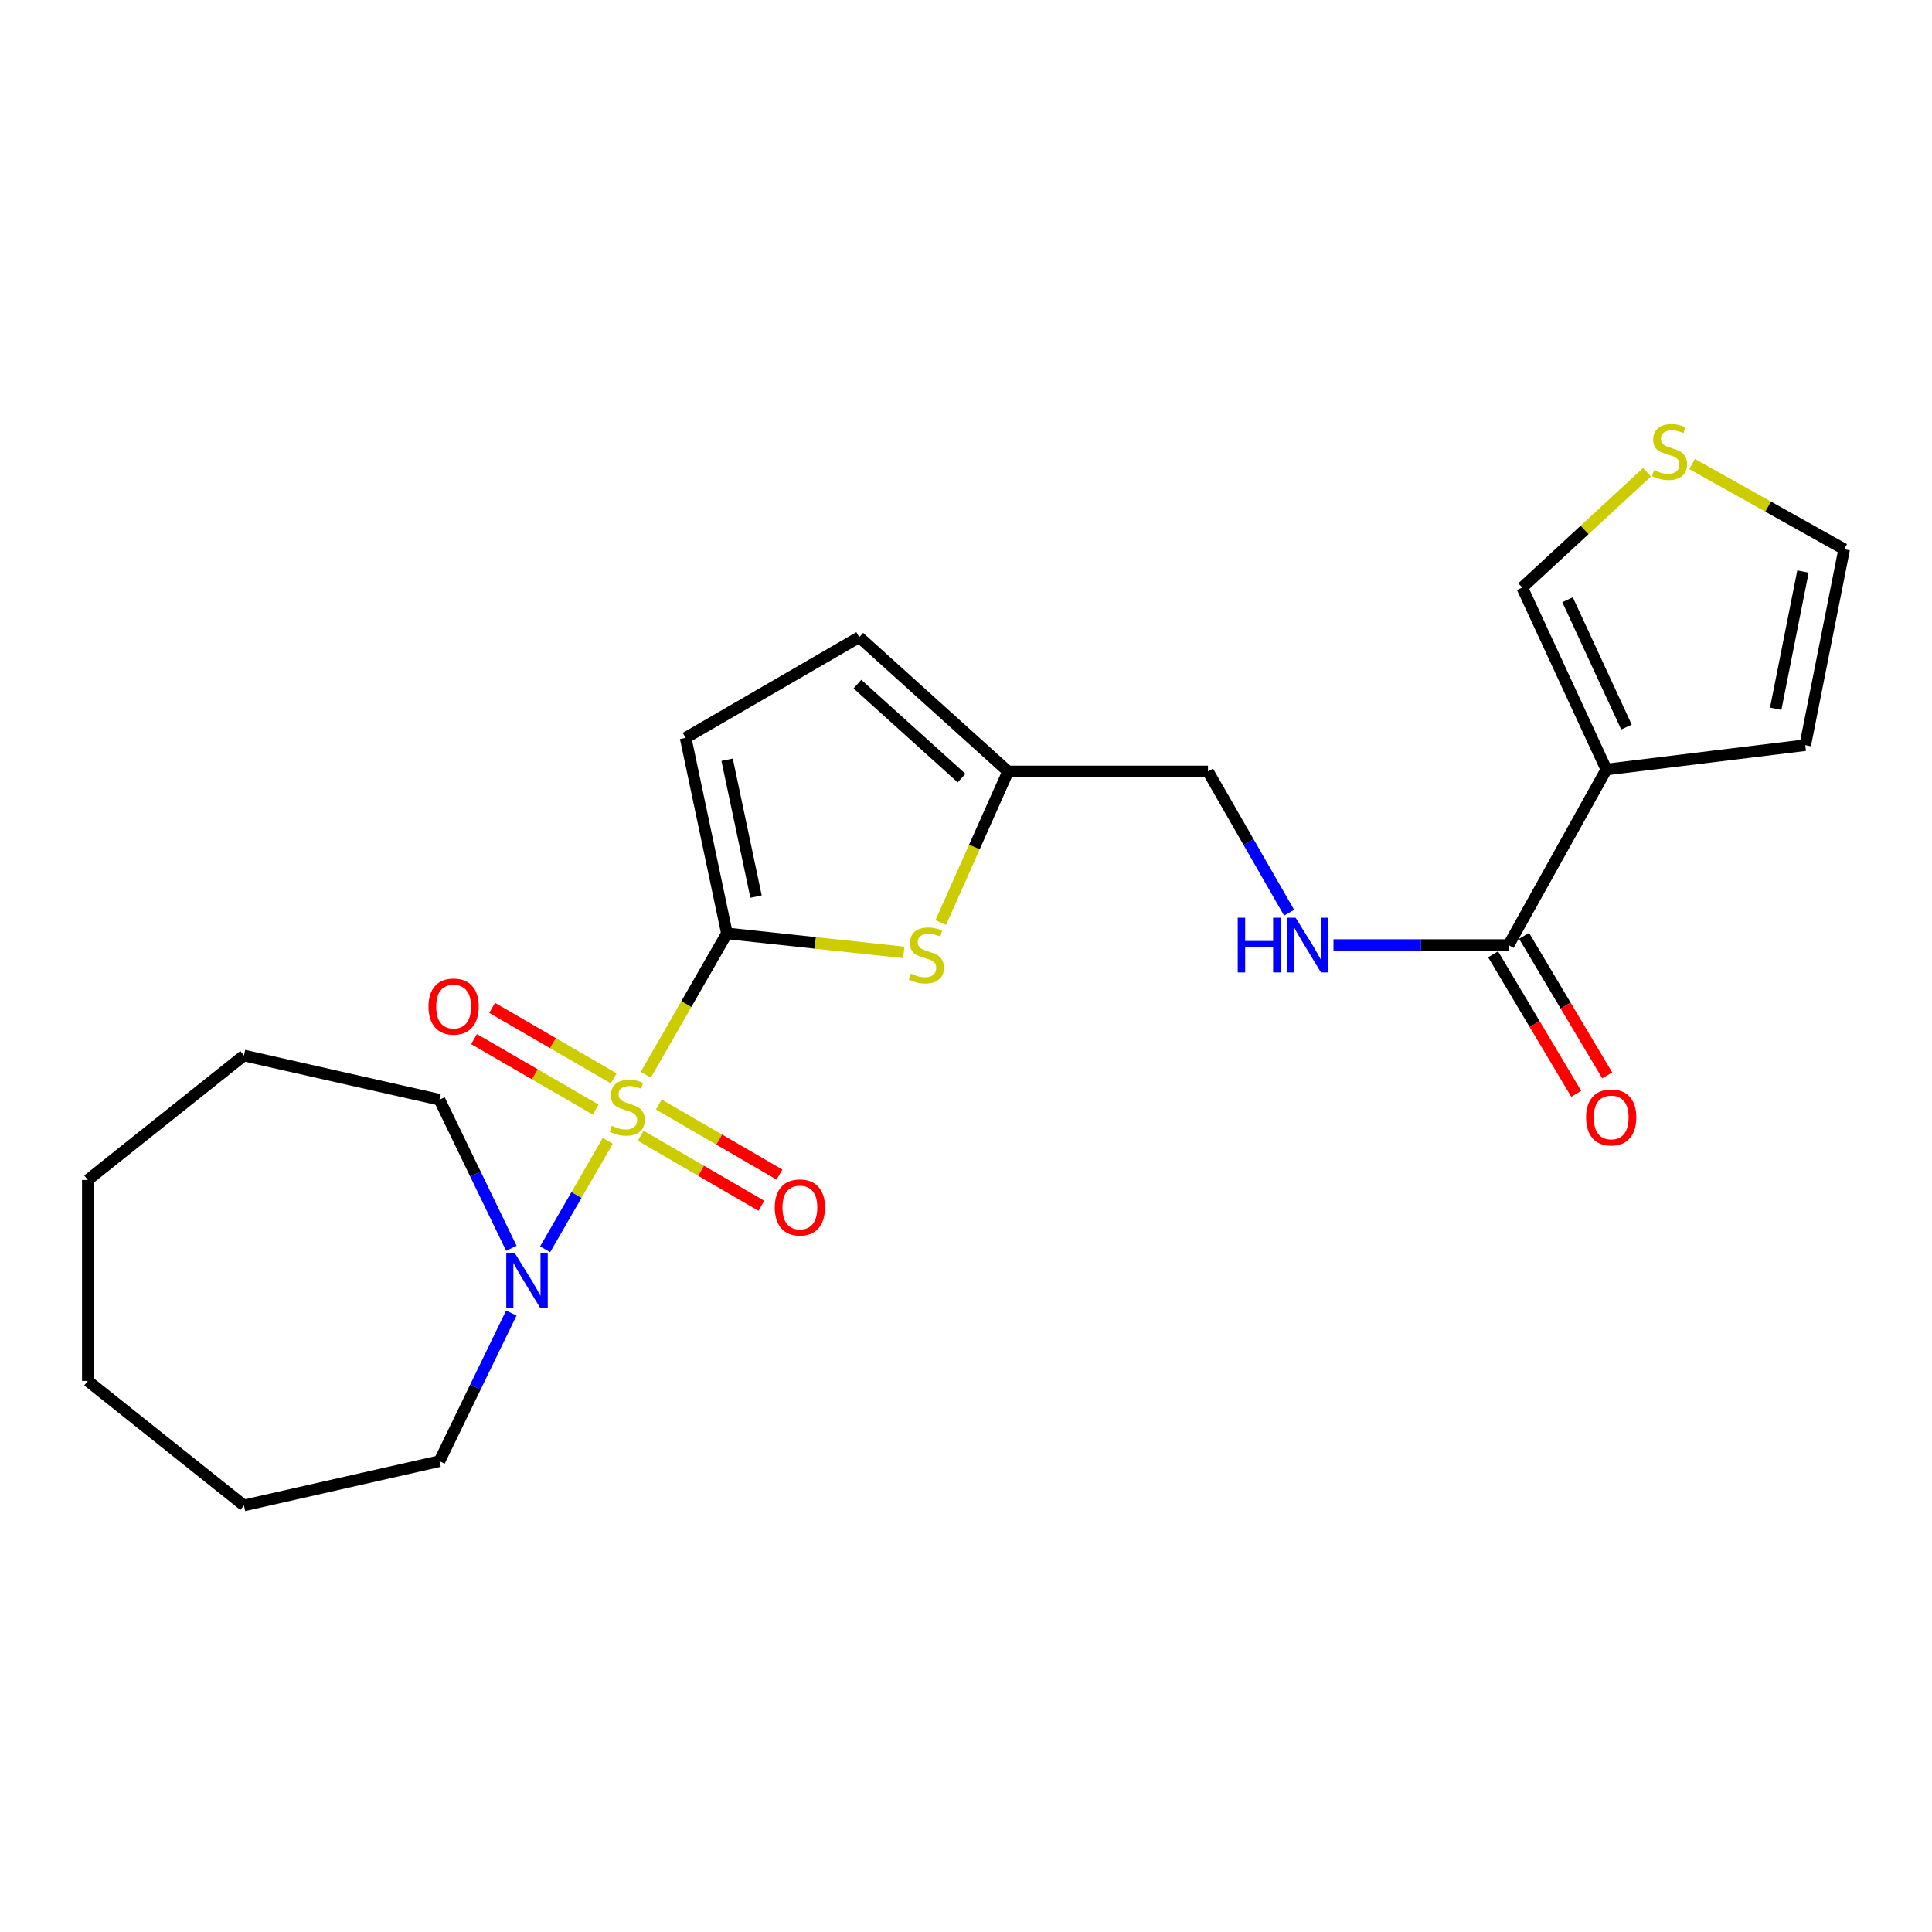 <?xml version='1.0' encoding='iso-8859-1'?>
<svg version='1.1' baseProfile='full'
              xmlns='http://www.w3.org/2000/svg'
                      xmlns:rdkit='http://www.rdkit.org/xml'
                      xmlns:xlink='http://www.w3.org/1999/xlink'
                  xml:space='preserve'
width='1000px' height='1000px' viewBox='0 0 1000 1000'>
<!-- END OF HEADER -->
<rect style='opacity:1.0;fill:#FFFFFF;stroke:none' width='1000' height='1000' x='0' y='0'> </rect>
<path class='bond-0' d='M 334.254,556.296 L 355.257,519.709' style='fill:none;fill-rule:evenodd;stroke:#CCCC00;stroke-width:6px;stroke-linecap:butt;stroke-linejoin:miter;stroke-opacity:1' />
<path class='bond-0' d='M 355.257,519.709 L 376.261,483.123' style='fill:none;fill-rule:evenodd;stroke:#000000;stroke-width:6px;stroke-linecap:butt;stroke-linejoin:miter;stroke-opacity:1' />
<path class='bond-3' d='M 314.573,590.481 L 298.366,618.556' style='fill:none;fill-rule:evenodd;stroke:#CCCC00;stroke-width:6px;stroke-linecap:butt;stroke-linejoin:miter;stroke-opacity:1' />
<path class='bond-3' d='M 298.366,618.556 L 282.16,646.631' style='fill:none;fill-rule:evenodd;stroke:#0000FF;stroke-width:6px;stroke-linecap:butt;stroke-linejoin:miter;stroke-opacity:1' />
<path class='bond-7' d='M 331.636,587.851 L 362.859,605.98' style='fill:none;fill-rule:evenodd;stroke:#CCCC00;stroke-width:6px;stroke-linecap:butt;stroke-linejoin:miter;stroke-opacity:1' />
<path class='bond-7' d='M 362.859,605.98 L 394.082,624.109' style='fill:none;fill-rule:evenodd;stroke:#FF0000;stroke-width:6px;stroke-linecap:butt;stroke-linejoin:miter;stroke-opacity:1' />
<path class='bond-7' d='M 341.011,571.706 L 372.234,589.834' style='fill:none;fill-rule:evenodd;stroke:#CCCC00;stroke-width:6px;stroke-linecap:butt;stroke-linejoin:miter;stroke-opacity:1' />
<path class='bond-7' d='M 372.234,589.834 L 403.457,607.963' style='fill:none;fill-rule:evenodd;stroke:#FF0000;stroke-width:6px;stroke-linecap:butt;stroke-linejoin:miter;stroke-opacity:1' />
<path class='bond-8' d='M 317.665,558.161 L 286.197,539.915' style='fill:none;fill-rule:evenodd;stroke:#CCCC00;stroke-width:6px;stroke-linecap:butt;stroke-linejoin:miter;stroke-opacity:1' />
<path class='bond-8' d='M 286.197,539.915 L 254.728,521.67' style='fill:none;fill-rule:evenodd;stroke:#FF0000;stroke-width:6px;stroke-linecap:butt;stroke-linejoin:miter;stroke-opacity:1' />
<path class='bond-8' d='M 308.301,574.312 L 276.832,556.066' style='fill:none;fill-rule:evenodd;stroke:#CCCC00;stroke-width:6px;stroke-linecap:butt;stroke-linejoin:miter;stroke-opacity:1' />
<path class='bond-8' d='M 276.832,556.066 L 245.364,537.821' style='fill:none;fill-rule:evenodd;stroke:#FF0000;stroke-width:6px;stroke-linecap:butt;stroke-linejoin:miter;stroke-opacity:1' />
<path class='bond-1' d='M 376.261,483.123 L 422.035,488.044' style='fill:none;fill-rule:evenodd;stroke:#000000;stroke-width:6px;stroke-linecap:butt;stroke-linejoin:miter;stroke-opacity:1' />
<path class='bond-1' d='M 422.035,488.044 L 467.809,492.965' style='fill:none;fill-rule:evenodd;stroke:#CCCC00;stroke-width:6px;stroke-linecap:butt;stroke-linejoin:miter;stroke-opacity:1' />
<path class='bond-5' d='M 376.261,483.123 L 354.874,381.912' style='fill:none;fill-rule:evenodd;stroke:#000000;stroke-width:6px;stroke-linecap:butt;stroke-linejoin:miter;stroke-opacity:1' />
<path class='bond-5' d='M 391.32,464.081 L 376.348,393.234' style='fill:none;fill-rule:evenodd;stroke:#000000;stroke-width:6px;stroke-linecap:butt;stroke-linejoin:miter;stroke-opacity:1' />
<path class='bond-6' d='M 486.932,477.503 L 504.352,438.404' style='fill:none;fill-rule:evenodd;stroke:#CCCC00;stroke-width:6px;stroke-linecap:butt;stroke-linejoin:miter;stroke-opacity:1' />
<path class='bond-6' d='M 504.352,438.404 L 521.771,399.306' style='fill:none;fill-rule:evenodd;stroke:#000000;stroke-width:6px;stroke-linecap:butt;stroke-linejoin:miter;stroke-opacity:1' />
<path class='bond-2' d='M 831.439,398.289 L 780.834,489.169' style='fill:none;fill-rule:evenodd;stroke:#000000;stroke-width:6px;stroke-linecap:butt;stroke-linejoin:miter;stroke-opacity:1' />
<path class='bond-12' d='M 831.439,398.289 L 787.887,304.132' style='fill:none;fill-rule:evenodd;stroke:#000000;stroke-width:6px;stroke-linecap:butt;stroke-linejoin:miter;stroke-opacity:1' />
<path class='bond-12' d='M 841.851,376.328 L 811.365,310.418' style='fill:none;fill-rule:evenodd;stroke:#000000;stroke-width:6px;stroke-linecap:butt;stroke-linejoin:miter;stroke-opacity:1' />
<path class='bond-13' d='M 831.439,398.289 L 934.393,385.698' style='fill:none;fill-rule:evenodd;stroke:#000000;stroke-width:6px;stroke-linecap:butt;stroke-linejoin:miter;stroke-opacity:1' />
<path class='bond-17' d='M 264.653,679.636 L 246.063,717.964' style='fill:none;fill-rule:evenodd;stroke:#0000FF;stroke-width:6px;stroke-linecap:butt;stroke-linejoin:miter;stroke-opacity:1' />
<path class='bond-17' d='M 246.063,717.964 L 227.474,756.292' style='fill:none;fill-rule:evenodd;stroke:#000000;stroke-width:6px;stroke-linecap:butt;stroke-linejoin:miter;stroke-opacity:1' />
<path class='bond-18' d='M 264.671,646.12 L 246.073,607.67' style='fill:none;fill-rule:evenodd;stroke:#0000FF;stroke-width:6px;stroke-linecap:butt;stroke-linejoin:miter;stroke-opacity:1' />
<path class='bond-18' d='M 246.073,607.67 L 227.474,569.221' style='fill:none;fill-rule:evenodd;stroke:#000000;stroke-width:6px;stroke-linecap:butt;stroke-linejoin:miter;stroke-opacity:1' />
<path class='bond-4' d='M 780.834,489.169 L 735.519,489.169' style='fill:none;fill-rule:evenodd;stroke:#000000;stroke-width:6px;stroke-linecap:butt;stroke-linejoin:miter;stroke-opacity:1' />
<path class='bond-4' d='M 735.519,489.169 L 690.204,489.169' style='fill:none;fill-rule:evenodd;stroke:#0000FF;stroke-width:6px;stroke-linecap:butt;stroke-linejoin:miter;stroke-opacity:1' />
<path class='bond-15' d='M 772.815,493.948 L 794.333,530.055' style='fill:none;fill-rule:evenodd;stroke:#000000;stroke-width:6px;stroke-linecap:butt;stroke-linejoin:miter;stroke-opacity:1' />
<path class='bond-15' d='M 794.333,530.055 L 815.851,566.162' style='fill:none;fill-rule:evenodd;stroke:#FF0000;stroke-width:6px;stroke-linecap:butt;stroke-linejoin:miter;stroke-opacity:1' />
<path class='bond-15' d='M 788.853,484.391 L 810.371,520.497' style='fill:none;fill-rule:evenodd;stroke:#000000;stroke-width:6px;stroke-linecap:butt;stroke-linejoin:miter;stroke-opacity:1' />
<path class='bond-15' d='M 810.371,520.497 L 831.888,556.604' style='fill:none;fill-rule:evenodd;stroke:#FF0000;stroke-width:6px;stroke-linecap:butt;stroke-linejoin:miter;stroke-opacity:1' />
<path class='bond-10' d='M 354.874,381.912 L 444.748,329.803' style='fill:none;fill-rule:evenodd;stroke:#000000;stroke-width:6px;stroke-linecap:butt;stroke-linejoin:miter;stroke-opacity:1' />
<path class='bond-16' d='M 521.771,399.306 L 625.253,399.306' style='fill:none;fill-rule:evenodd;stroke:#000000;stroke-width:6px;stroke-linecap:butt;stroke-linejoin:miter;stroke-opacity:1' />
<path class='bond-23' d='M 521.771,399.306 L 444.748,329.803' style='fill:none;fill-rule:evenodd;stroke:#000000;stroke-width:6px;stroke-linecap:butt;stroke-linejoin:miter;stroke-opacity:1' />
<path class='bond-23' d='M 497.71,402.741 L 443.794,354.089' style='fill:none;fill-rule:evenodd;stroke:#000000;stroke-width:6px;stroke-linecap:butt;stroke-linejoin:miter;stroke-opacity:1' />
<path class='bond-9' d='M 667.244,472.419 L 646.249,435.862' style='fill:none;fill-rule:evenodd;stroke:#0000FF;stroke-width:6px;stroke-linecap:butt;stroke-linejoin:miter;stroke-opacity:1' />
<path class='bond-9' d='M 646.249,435.862 L 625.253,399.306' style='fill:none;fill-rule:evenodd;stroke:#000000;stroke-width:6px;stroke-linecap:butt;stroke-linejoin:miter;stroke-opacity:1' />
<path class='bond-11' d='M 852.477,244.435 L 820.182,274.283' style='fill:none;fill-rule:evenodd;stroke:#CCCC00;stroke-width:6px;stroke-linecap:butt;stroke-linejoin:miter;stroke-opacity:1' />
<path class='bond-11' d='M 820.182,274.283 L 787.887,304.132' style='fill:none;fill-rule:evenodd;stroke:#000000;stroke-width:6px;stroke-linecap:butt;stroke-linejoin:miter;stroke-opacity:1' />
<path class='bond-25' d='M 875.823,240.176 L 915.184,262.212' style='fill:none;fill-rule:evenodd;stroke:#CCCC00;stroke-width:6px;stroke-linecap:butt;stroke-linejoin:miter;stroke-opacity:1' />
<path class='bond-25' d='M 915.184,262.212 L 954.545,284.249' style='fill:none;fill-rule:evenodd;stroke:#000000;stroke-width:6px;stroke-linecap:butt;stroke-linejoin:miter;stroke-opacity:1' />
<path class='bond-14' d='M 934.393,385.698 L 954.545,284.249' style='fill:none;fill-rule:evenodd;stroke:#000000;stroke-width:6px;stroke-linecap:butt;stroke-linejoin:miter;stroke-opacity:1' />
<path class='bond-14' d='M 919.104,366.843 L 933.211,295.828' style='fill:none;fill-rule:evenodd;stroke:#000000;stroke-width:6px;stroke-linecap:butt;stroke-linejoin:miter;stroke-opacity:1' />
<path class='bond-20' d='M 227.474,756.292 L 126.263,779.193' style='fill:none;fill-rule:evenodd;stroke:#000000;stroke-width:6px;stroke-linecap:butt;stroke-linejoin:miter;stroke-opacity:1' />
<path class='bond-19' d='M 227.474,569.221 L 126.263,546.33' style='fill:none;fill-rule:evenodd;stroke:#000000;stroke-width:6px;stroke-linecap:butt;stroke-linejoin:miter;stroke-opacity:1' />
<path class='bond-22' d='M 126.263,546.33 L 45.455,610.761' style='fill:none;fill-rule:evenodd;stroke:#000000;stroke-width:6px;stroke-linecap:butt;stroke-linejoin:miter;stroke-opacity:1' />
<path class='bond-21' d='M 126.263,779.193 L 45.455,714.762' style='fill:none;fill-rule:evenodd;stroke:#000000;stroke-width:6px;stroke-linecap:butt;stroke-linejoin:miter;stroke-opacity:1' />
<path class='bond-24' d='M 45.455,714.762 L 45.455,610.761' style='fill:none;fill-rule:evenodd;stroke:#000000;stroke-width:6px;stroke-linecap:butt;stroke-linejoin:miter;stroke-opacity:1' />
<path  class='atom-0' d='M 316.66 582.727
Q 316.98 582.847, 318.3 583.407
Q 319.62 583.967, 321.06 584.327
Q 322.54 584.647, 323.98 584.647
Q 326.66 584.647, 328.22 583.367
Q 329.78 582.047, 329.78 579.767
Q 329.78 578.207, 328.98 577.247
Q 328.22 576.287, 327.02 575.767
Q 325.82 575.247, 323.82 574.647
Q 321.3 573.887, 319.78 573.167
Q 318.3 572.447, 317.22 570.927
Q 316.18 569.407, 316.18 566.847
Q 316.18 563.287, 318.58 561.087
Q 321.02 558.887, 325.82 558.887
Q 329.1 558.887, 332.82 560.447
L 331.9 563.527
Q 328.5 562.127, 325.94 562.127
Q 323.18 562.127, 321.66 563.287
Q 320.14 564.407, 320.18 566.367
Q 320.18 567.887, 320.94 568.807
Q 321.74 569.727, 322.86 570.247
Q 324.02 570.767, 325.94 571.367
Q 328.5 572.167, 330.02 572.967
Q 331.54 573.767, 332.62 575.407
Q 333.74 577.007, 333.74 579.767
Q 333.74 583.687, 331.1 585.807
Q 328.5 587.887, 324.14 587.887
Q 321.62 587.887, 319.7 587.327
Q 317.82 586.807, 315.58 585.887
L 316.66 582.727
' fill='#CCCC00'/>
<path  class='atom-2' d='M 471.484 503.941
Q 471.804 504.061, 473.124 504.621
Q 474.444 505.181, 475.884 505.541
Q 477.364 505.861, 478.804 505.861
Q 481.484 505.861, 483.044 504.581
Q 484.604 503.261, 484.604 500.981
Q 484.604 499.421, 483.804 498.461
Q 483.044 497.501, 481.844 496.981
Q 480.644 496.461, 478.644 495.861
Q 476.124 495.101, 474.604 494.381
Q 473.124 493.661, 472.044 492.141
Q 471.004 490.621, 471.004 488.061
Q 471.004 484.501, 473.404 482.301
Q 475.844 480.101, 480.644 480.101
Q 483.924 480.101, 487.644 481.661
L 486.724 484.741
Q 483.324 483.341, 480.764 483.341
Q 478.004 483.341, 476.484 484.501
Q 474.964 485.621, 475.004 487.581
Q 475.004 489.101, 475.764 490.021
Q 476.564 490.941, 477.684 491.461
Q 478.844 491.981, 480.764 492.581
Q 483.324 493.381, 484.844 494.181
Q 486.364 494.981, 487.444 496.621
Q 488.564 498.221, 488.564 500.981
Q 488.564 504.901, 485.924 507.021
Q 483.324 509.101, 478.964 509.101
Q 476.444 509.101, 474.524 508.541
Q 472.644 508.021, 470.404 507.101
L 471.484 503.941
' fill='#CCCC00'/>
<path  class='atom-4' d='M 266.519 648.721
L 275.799 663.721
Q 276.719 665.201, 278.199 667.881
Q 279.679 670.561, 279.759 670.721
L 279.759 648.721
L 283.519 648.721
L 283.519 677.041
L 279.639 677.041
L 269.679 660.641
Q 268.519 658.721, 267.279 656.521
Q 266.079 654.321, 265.719 653.641
L 265.719 677.041
L 262.039 677.041
L 262.039 648.721
L 266.519 648.721
' fill='#0000FF'/>
<path  class='atom-8' d='M 401.016 624.968
Q 401.016 618.168, 404.376 614.368
Q 407.736 610.568, 414.016 610.568
Q 420.296 610.568, 423.656 614.368
Q 427.016 618.168, 427.016 624.968
Q 427.016 631.848, 423.616 635.768
Q 420.216 639.648, 414.016 639.648
Q 407.776 639.648, 404.376 635.768
Q 401.016 631.888, 401.016 624.968
M 414.016 636.448
Q 418.336 636.448, 420.656 633.568
Q 423.016 630.648, 423.016 624.968
Q 423.016 619.408, 420.656 616.608
Q 418.336 613.768, 414.016 613.768
Q 409.696 613.768, 407.336 616.568
Q 405.016 619.368, 405.016 624.968
Q 405.016 630.688, 407.336 633.568
Q 409.696 636.448, 414.016 636.448
' fill='#FF0000'/>
<path  class='atom-9' d='M 221.786 520.978
Q 221.786 514.178, 225.146 510.378
Q 228.506 506.578, 234.786 506.578
Q 241.066 506.578, 244.426 510.378
Q 247.786 514.178, 247.786 520.978
Q 247.786 527.858, 244.386 531.778
Q 240.986 535.658, 234.786 535.658
Q 228.546 535.658, 225.146 531.778
Q 221.786 527.898, 221.786 520.978
M 234.786 532.458
Q 239.106 532.458, 241.426 529.578
Q 243.786 526.658, 243.786 520.978
Q 243.786 515.418, 241.426 512.618
Q 239.106 509.778, 234.786 509.778
Q 230.466 509.778, 228.106 512.578
Q 225.786 515.378, 225.786 520.978
Q 225.786 526.698, 228.106 529.578
Q 230.466 532.458, 234.786 532.458
' fill='#FF0000'/>
<path  class='atom-10' d='M 640.644 475.009
L 644.484 475.009
L 644.484 487.049
L 658.964 487.049
L 658.964 475.009
L 662.804 475.009
L 662.804 503.329
L 658.964 503.329
L 658.964 490.249
L 644.484 490.249
L 644.484 503.329
L 640.644 503.329
L 640.644 475.009
' fill='#0000FF'/>
<path  class='atom-10' d='M 670.604 475.009
L 679.884 490.009
Q 680.804 491.489, 682.284 494.169
Q 683.764 496.849, 683.844 497.009
L 683.844 475.009
L 687.604 475.009
L 687.604 503.329
L 683.724 503.329
L 673.764 486.929
Q 672.604 485.009, 671.364 482.809
Q 670.164 480.609, 669.804 479.929
L 669.804 503.329
L 666.124 503.329
L 666.124 475.009
L 670.604 475.009
' fill='#0000FF'/>
<path  class='atom-12' d='M 856.153 243.363
Q 856.473 243.483, 857.793 244.043
Q 859.113 244.603, 860.553 244.963
Q 862.033 245.283, 863.473 245.283
Q 866.153 245.283, 867.713 244.003
Q 869.273 242.683, 869.273 240.403
Q 869.273 238.843, 868.473 237.883
Q 867.713 236.923, 866.513 236.403
Q 865.313 235.883, 863.313 235.283
Q 860.793 234.523, 859.273 233.803
Q 857.793 233.083, 856.713 231.563
Q 855.673 230.043, 855.673 227.483
Q 855.673 223.923, 858.073 221.723
Q 860.513 219.523, 865.313 219.523
Q 868.593 219.523, 872.313 221.083
L 871.393 224.163
Q 867.993 222.763, 865.433 222.763
Q 862.673 222.763, 861.153 223.923
Q 859.633 225.043, 859.673 227.003
Q 859.673 228.523, 860.433 229.443
Q 861.233 230.363, 862.353 230.883
Q 863.513 231.403, 865.433 232.003
Q 867.993 232.803, 869.513 233.603
Q 871.033 234.403, 872.113 236.043
Q 873.233 237.643, 873.233 240.403
Q 873.233 244.323, 870.593 246.443
Q 867.993 248.523, 863.633 248.523
Q 861.113 248.523, 859.193 247.963
Q 857.313 247.443, 855.073 246.523
L 856.153 243.363
' fill='#CCCC00'/>
<path  class='atom-16' d='M 820.949 578.377
Q 820.949 571.577, 824.309 567.777
Q 827.669 563.977, 833.949 563.977
Q 840.229 563.977, 843.589 567.777
Q 846.949 571.577, 846.949 578.377
Q 846.949 585.257, 843.549 589.177
Q 840.149 593.057, 833.949 593.057
Q 827.709 593.057, 824.309 589.177
Q 820.949 585.297, 820.949 578.377
M 833.949 589.857
Q 838.269 589.857, 840.589 586.977
Q 842.949 584.057, 842.949 578.377
Q 842.949 572.817, 840.589 570.017
Q 838.269 567.177, 833.949 567.177
Q 829.629 567.177, 827.269 569.977
Q 824.949 572.777, 824.949 578.377
Q 824.949 584.097, 827.269 586.977
Q 829.629 589.857, 833.949 589.857
' fill='#FF0000'/>
</svg>
